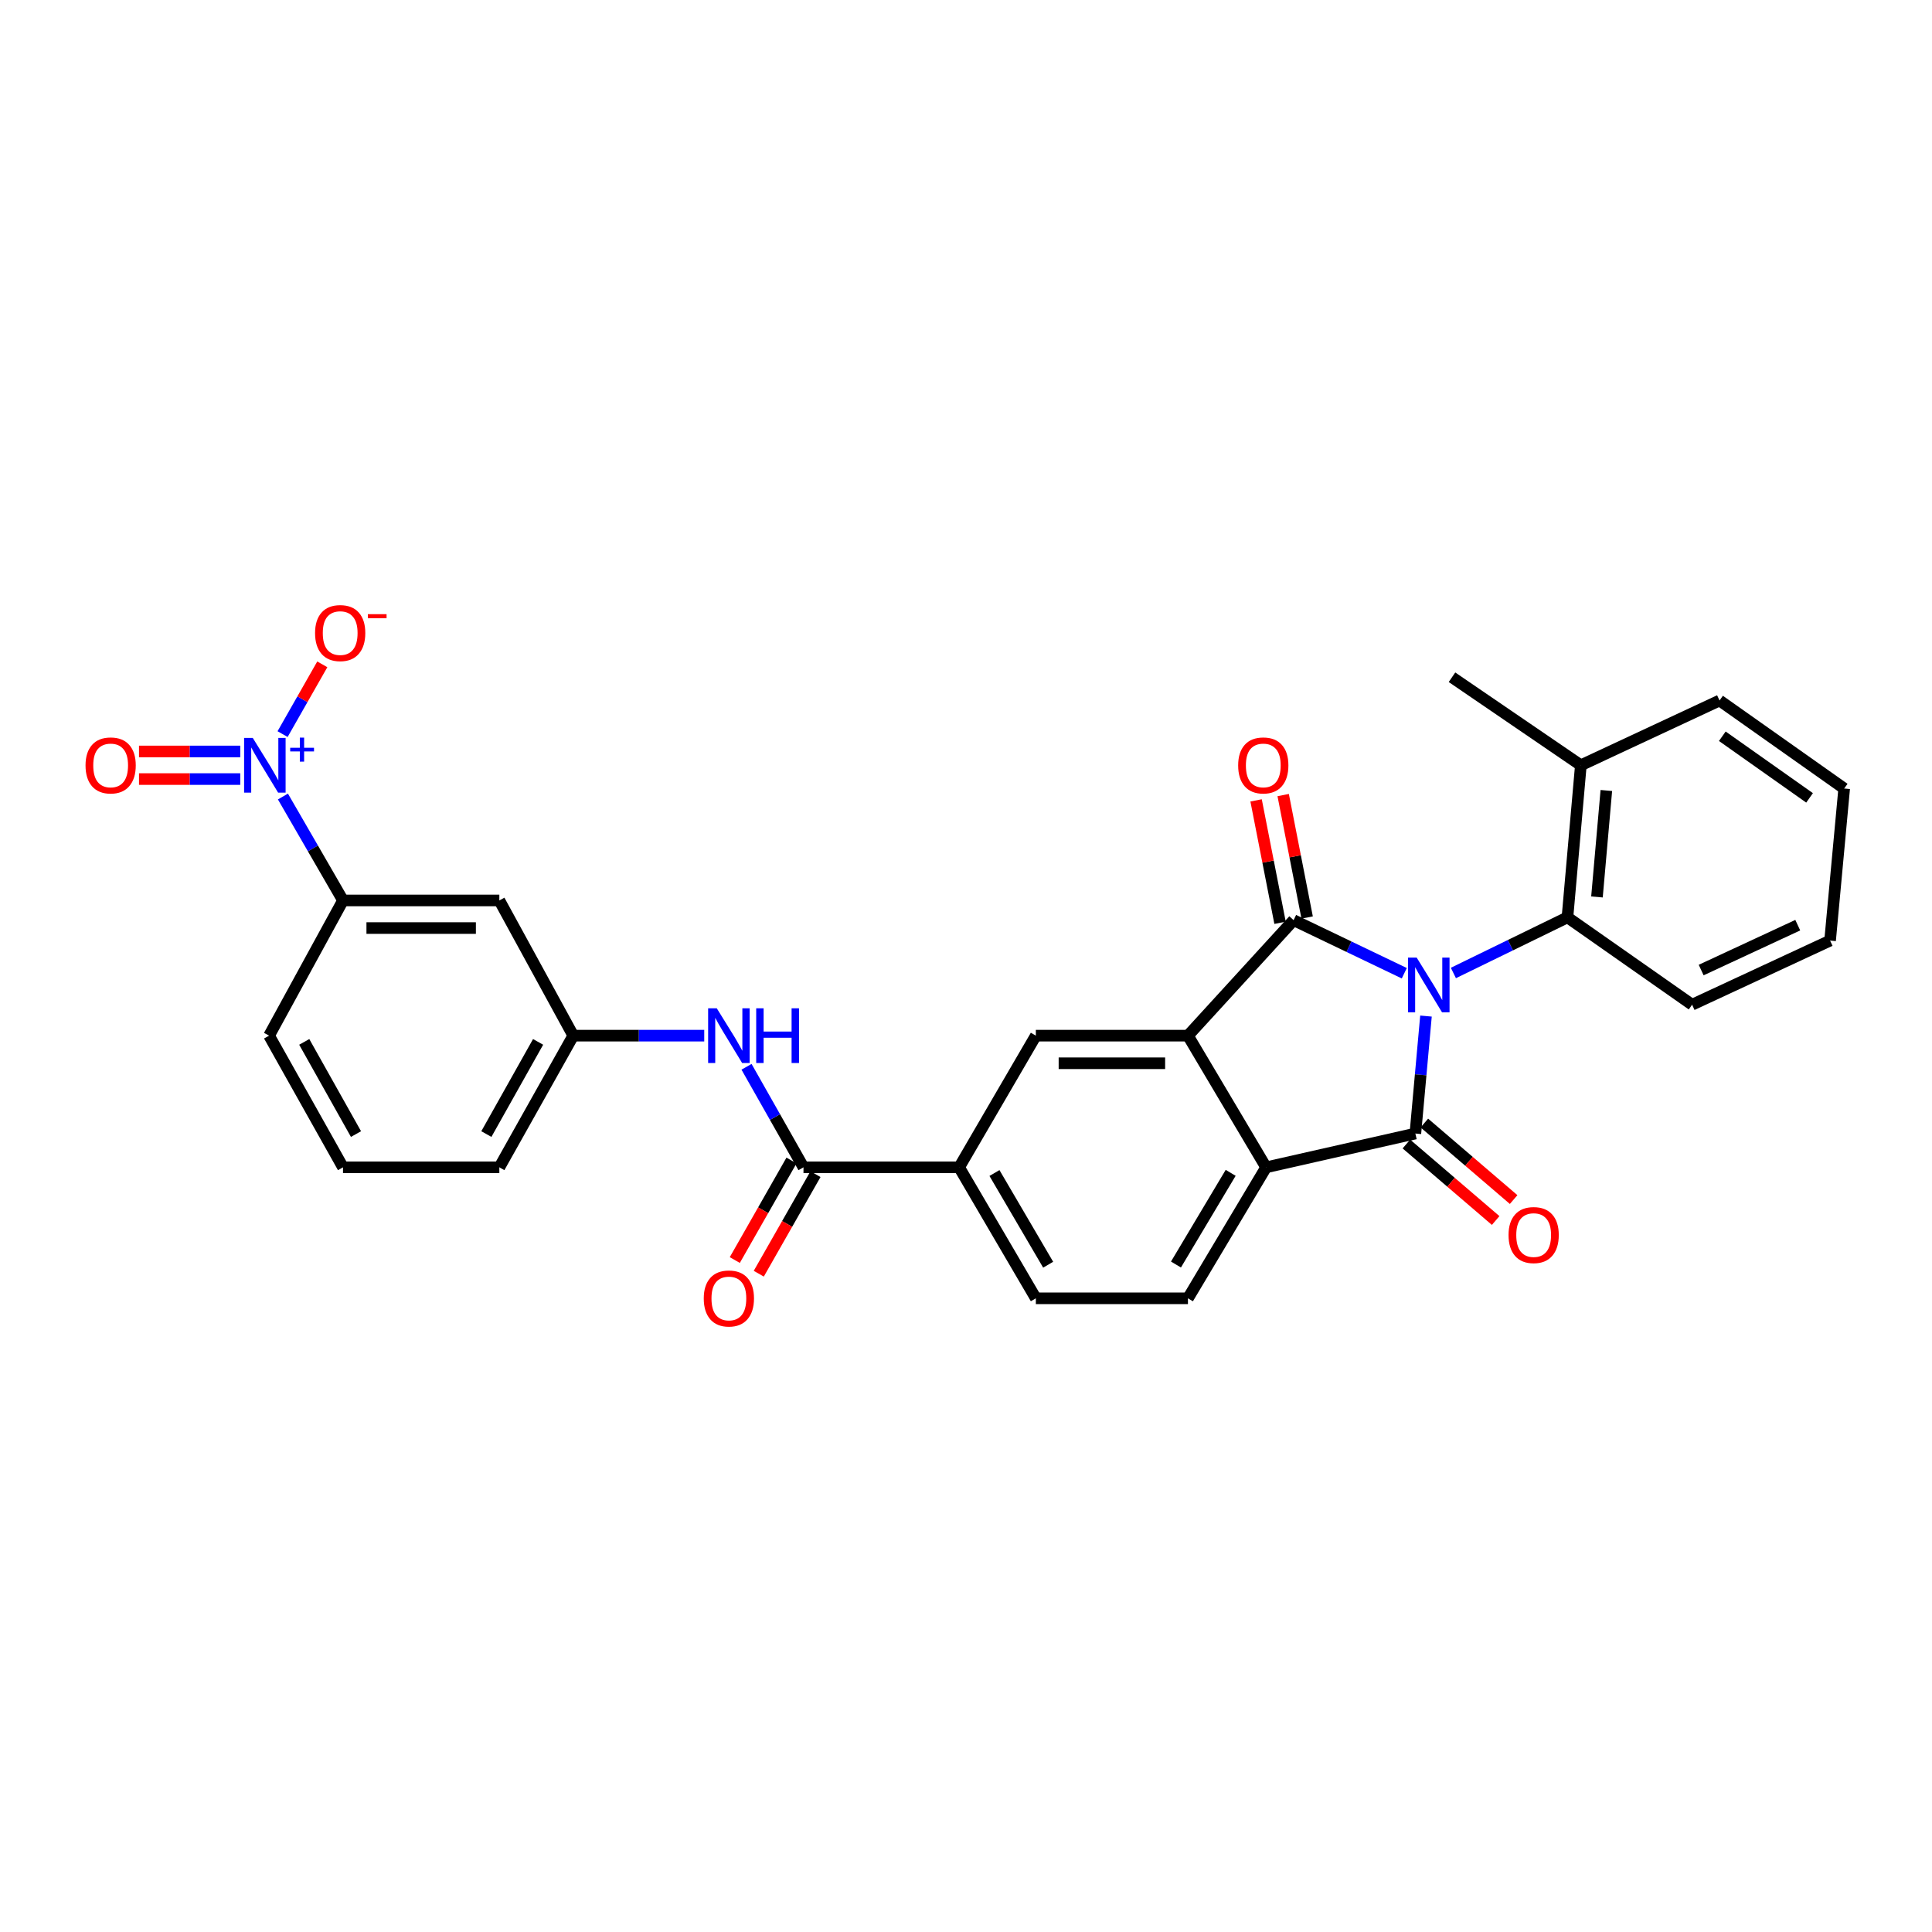 <?xml version='1.0' encoding='iso-8859-1'?>
<svg version='1.1' baseProfile='full'
              xmlns='http://www.w3.org/2000/svg'
                      xmlns:rdkit='http://www.rdkit.org/xml'
                      xmlns:xlink='http://www.w3.org/1999/xlink'
                  xml:space='preserve'
width='1000px' height='1000px' viewBox='0 0 1000 1000'>
<!-- END OF HEADER -->
<rect style='opacity:1.0;fill:#FFFFFF;stroke:none' width='1000' height='1000' x='0' y='0'> </rect>
<path class='bond-0' d='M 726.858,503.745 L 698.211,490.009' style='fill:none;fill-rule:evenodd;stroke:#0000FF;stroke-width:6px;stroke-linecap:butt;stroke-linejoin:miter;stroke-opacity:1' />
<path class='bond-0' d='M 698.211,490.009 L 669.565,476.272' style='fill:none;fill-rule:evenodd;stroke:#000000;stroke-width:6px;stroke-linecap:butt;stroke-linejoin:miter;stroke-opacity:1' />
<path class='bond-1' d='M 738.084,525.916 L 735.338,556.314' style='fill:none;fill-rule:evenodd;stroke:#0000FF;stroke-width:6px;stroke-linecap:butt;stroke-linejoin:miter;stroke-opacity:1' />
<path class='bond-1' d='M 735.338,556.314 L 732.592,586.713' style='fill:none;fill-rule:evenodd;stroke:#000000;stroke-width:6px;stroke-linecap:butt;stroke-linejoin:miter;stroke-opacity:1' />
<path class='bond-5' d='M 752.274,503.614 L 781.794,489.217' style='fill:none;fill-rule:evenodd;stroke:#0000FF;stroke-width:6px;stroke-linecap:butt;stroke-linejoin:miter;stroke-opacity:1' />
<path class='bond-5' d='M 781.794,489.217 L 811.313,474.819' style='fill:none;fill-rule:evenodd;stroke:#000000;stroke-width:6px;stroke-linecap:butt;stroke-linejoin:miter;stroke-opacity:1' />
<path class='bond-2' d='M 669.565,476.272 L 614.88,536.053' style='fill:none;fill-rule:evenodd;stroke:#000000;stroke-width:6px;stroke-linecap:butt;stroke-linejoin:miter;stroke-opacity:1' />
<path class='bond-13' d='M 676.576,474.9 L 670.374,443.214' style='fill:none;fill-rule:evenodd;stroke:#000000;stroke-width:6px;stroke-linecap:butt;stroke-linejoin:miter;stroke-opacity:1' />
<path class='bond-13' d='M 670.374,443.214 L 664.172,411.529' style='fill:none;fill-rule:evenodd;stroke:#FF0000;stroke-width:6px;stroke-linecap:butt;stroke-linejoin:miter;stroke-opacity:1' />
<path class='bond-13' d='M 662.554,477.644 L 656.352,445.959' style='fill:none;fill-rule:evenodd;stroke:#000000;stroke-width:6px;stroke-linecap:butt;stroke-linejoin:miter;stroke-opacity:1' />
<path class='bond-13' d='M 656.352,445.959 L 650.149,414.273' style='fill:none;fill-rule:evenodd;stroke:#FF0000;stroke-width:6px;stroke-linecap:butt;stroke-linejoin:miter;stroke-opacity:1' />
<path class='bond-3' d='M 732.592,586.713 L 655.332,604.208' style='fill:none;fill-rule:evenodd;stroke:#000000;stroke-width:6px;stroke-linecap:butt;stroke-linejoin:miter;stroke-opacity:1' />
<path class='bond-14' d='M 727.943,592.137 L 751.048,611.938' style='fill:none;fill-rule:evenodd;stroke:#000000;stroke-width:6px;stroke-linecap:butt;stroke-linejoin:miter;stroke-opacity:1' />
<path class='bond-14' d='M 751.048,611.938 L 774.153,631.739' style='fill:none;fill-rule:evenodd;stroke:#FF0000;stroke-width:6px;stroke-linecap:butt;stroke-linejoin:miter;stroke-opacity:1' />
<path class='bond-14' d='M 737.241,581.288 L 760.346,601.089' style='fill:none;fill-rule:evenodd;stroke:#000000;stroke-width:6px;stroke-linecap:butt;stroke-linejoin:miter;stroke-opacity:1' />
<path class='bond-14' d='M 760.346,601.089 L 783.451,620.889' style='fill:none;fill-rule:evenodd;stroke:#FF0000;stroke-width:6px;stroke-linecap:butt;stroke-linejoin:miter;stroke-opacity:1' />
<path class='bond-7' d='M 614.88,536.053 L 536.152,536.053' style='fill:none;fill-rule:evenodd;stroke:#000000;stroke-width:6px;stroke-linecap:butt;stroke-linejoin:miter;stroke-opacity:1' />
<path class='bond-7' d='M 603.071,550.341 L 547.961,550.341' style='fill:none;fill-rule:evenodd;stroke:#000000;stroke-width:6px;stroke-linecap:butt;stroke-linejoin:miter;stroke-opacity:1' />
<path class='bond-29' d='M 614.88,536.053 L 655.332,604.208' style='fill:none;fill-rule:evenodd;stroke:#000000;stroke-width:6px;stroke-linecap:butt;stroke-linejoin:miter;stroke-opacity:1' />
<path class='bond-11' d='M 655.332,604.208 L 614.88,672.006' style='fill:none;fill-rule:evenodd;stroke:#000000;stroke-width:6px;stroke-linecap:butt;stroke-linejoin:miter;stroke-opacity:1' />
<path class='bond-11' d='M 636.994,607.057 L 608.678,654.515' style='fill:none;fill-rule:evenodd;stroke:#000000;stroke-width:6px;stroke-linecap:butt;stroke-linejoin:miter;stroke-opacity:1' />
<path class='bond-4' d='M 146.441,412.279 L 161.99,439.175' style='fill:none;fill-rule:evenodd;stroke:#0000FF;stroke-width:6px;stroke-linecap:butt;stroke-linejoin:miter;stroke-opacity:1' />
<path class='bond-4' d='M 161.99,439.175 L 177.539,466.072' style='fill:none;fill-rule:evenodd;stroke:#000000;stroke-width:6px;stroke-linecap:butt;stroke-linejoin:miter;stroke-opacity:1' />
<path class='bond-15' d='M 146.268,379.968 L 156.544,361.914' style='fill:none;fill-rule:evenodd;stroke:#0000FF;stroke-width:6px;stroke-linecap:butt;stroke-linejoin:miter;stroke-opacity:1' />
<path class='bond-15' d='M 156.544,361.914 L 166.82,343.861' style='fill:none;fill-rule:evenodd;stroke:#FF0000;stroke-width:6px;stroke-linecap:butt;stroke-linejoin:miter;stroke-opacity:1' />
<path class='bond-16' d='M 124.351,388.954 L 98.15,388.954' style='fill:none;fill-rule:evenodd;stroke:#0000FF;stroke-width:6px;stroke-linecap:butt;stroke-linejoin:miter;stroke-opacity:1' />
<path class='bond-16' d='M 98.15,388.954 L 71.948,388.954' style='fill:none;fill-rule:evenodd;stroke:#FF0000;stroke-width:6px;stroke-linecap:butt;stroke-linejoin:miter;stroke-opacity:1' />
<path class='bond-16' d='M 124.351,403.243 L 98.15,403.243' style='fill:none;fill-rule:evenodd;stroke:#0000FF;stroke-width:6px;stroke-linecap:butt;stroke-linejoin:miter;stroke-opacity:1' />
<path class='bond-16' d='M 98.15,403.243 L 71.948,403.243' style='fill:none;fill-rule:evenodd;stroke:#FF0000;stroke-width:6px;stroke-linecap:butt;stroke-linejoin:miter;stroke-opacity:1' />
<path class='bond-20' d='M 811.313,474.819 L 818.243,396.099' style='fill:none;fill-rule:evenodd;stroke:#000000;stroke-width:6px;stroke-linecap:butt;stroke-linejoin:miter;stroke-opacity:1' />
<path class='bond-20' d='M 826.586,464.264 L 831.437,409.16' style='fill:none;fill-rule:evenodd;stroke:#000000;stroke-width:6px;stroke-linecap:butt;stroke-linejoin:miter;stroke-opacity:1' />
<path class='bond-21' d='M 811.313,474.819 L 875.825,520.034' style='fill:none;fill-rule:evenodd;stroke:#000000;stroke-width:6px;stroke-linecap:butt;stroke-linejoin:miter;stroke-opacity:1' />
<path class='bond-6' d='M 415.884,604.208 L 496.446,604.208' style='fill:none;fill-rule:evenodd;stroke:#000000;stroke-width:6px;stroke-linecap:butt;stroke-linejoin:miter;stroke-opacity:1' />
<path class='bond-10' d='M 415.884,604.208 L 401.141,578.19' style='fill:none;fill-rule:evenodd;stroke:#000000;stroke-width:6px;stroke-linecap:butt;stroke-linejoin:miter;stroke-opacity:1' />
<path class='bond-10' d='M 401.141,578.19 L 386.399,552.171' style='fill:none;fill-rule:evenodd;stroke:#0000FF;stroke-width:6px;stroke-linecap:butt;stroke-linejoin:miter;stroke-opacity:1' />
<path class='bond-18' d='M 409.676,600.672 L 395.001,626.436' style='fill:none;fill-rule:evenodd;stroke:#000000;stroke-width:6px;stroke-linecap:butt;stroke-linejoin:miter;stroke-opacity:1' />
<path class='bond-18' d='M 395.001,626.436 L 380.326,652.199' style='fill:none;fill-rule:evenodd;stroke:#FF0000;stroke-width:6px;stroke-linecap:butt;stroke-linejoin:miter;stroke-opacity:1' />
<path class='bond-18' d='M 422.091,607.744 L 407.416,633.508' style='fill:none;fill-rule:evenodd;stroke:#000000;stroke-width:6px;stroke-linecap:butt;stroke-linejoin:miter;stroke-opacity:1' />
<path class='bond-18' d='M 407.416,633.508 L 392.741,659.271' style='fill:none;fill-rule:evenodd;stroke:#FF0000;stroke-width:6px;stroke-linecap:butt;stroke-linejoin:miter;stroke-opacity:1' />
<path class='bond-8' d='M 536.152,536.053 L 496.446,604.208' style='fill:none;fill-rule:evenodd;stroke:#000000;stroke-width:6px;stroke-linecap:butt;stroke-linejoin:miter;stroke-opacity:1' />
<path class='bond-31' d='M 496.446,604.208 L 536.152,672.006' style='fill:none;fill-rule:evenodd;stroke:#000000;stroke-width:6px;stroke-linecap:butt;stroke-linejoin:miter;stroke-opacity:1' />
<path class='bond-31' d='M 514.731,607.157 L 542.525,654.616' style='fill:none;fill-rule:evenodd;stroke:#000000;stroke-width:6px;stroke-linecap:butt;stroke-linejoin:miter;stroke-opacity:1' />
<path class='bond-9' d='M 177.539,466.072 L 258.458,466.072' style='fill:none;fill-rule:evenodd;stroke:#000000;stroke-width:6px;stroke-linecap:butt;stroke-linejoin:miter;stroke-opacity:1' />
<path class='bond-9' d='M 189.677,480.36 L 246.32,480.36' style='fill:none;fill-rule:evenodd;stroke:#000000;stroke-width:6px;stroke-linecap:butt;stroke-linejoin:miter;stroke-opacity:1' />
<path class='bond-32' d='M 177.539,466.072 L 139.278,536.053' style='fill:none;fill-rule:evenodd;stroke:#000000;stroke-width:6px;stroke-linecap:butt;stroke-linejoin:miter;stroke-opacity:1' />
<path class='bond-17' d='M 364.512,536.053 L 330.616,536.053' style='fill:none;fill-rule:evenodd;stroke:#0000FF;stroke-width:6px;stroke-linecap:butt;stroke-linejoin:miter;stroke-opacity:1' />
<path class='bond-17' d='M 330.616,536.053 L 296.719,536.053' style='fill:none;fill-rule:evenodd;stroke:#000000;stroke-width:6px;stroke-linecap:butt;stroke-linejoin:miter;stroke-opacity:1' />
<path class='bond-19' d='M 614.88,672.006 L 536.152,672.006' style='fill:none;fill-rule:evenodd;stroke:#000000;stroke-width:6px;stroke-linecap:butt;stroke-linejoin:miter;stroke-opacity:1' />
<path class='bond-12' d='M 258.458,466.072 L 296.719,536.053' style='fill:none;fill-rule:evenodd;stroke:#000000;stroke-width:6px;stroke-linecap:butt;stroke-linejoin:miter;stroke-opacity:1' />
<path class='bond-24' d='M 296.719,536.053 L 258.458,604.208' style='fill:none;fill-rule:evenodd;stroke:#000000;stroke-width:6px;stroke-linecap:butt;stroke-linejoin:miter;stroke-opacity:1' />
<path class='bond-24' d='M 278.521,539.282 L 251.738,586.99' style='fill:none;fill-rule:evenodd;stroke:#000000;stroke-width:6px;stroke-linecap:butt;stroke-linejoin:miter;stroke-opacity:1' />
<path class='bond-25' d='M 818.243,396.099 L 751.548,350.543' style='fill:none;fill-rule:evenodd;stroke:#000000;stroke-width:6px;stroke-linecap:butt;stroke-linejoin:miter;stroke-opacity:1' />
<path class='bond-26' d='M 818.243,396.099 L 890.034,362.577' style='fill:none;fill-rule:evenodd;stroke:#000000;stroke-width:6px;stroke-linecap:butt;stroke-linejoin:miter;stroke-opacity:1' />
<path class='bond-27' d='M 875.825,520.034 L 947.25,486.845' style='fill:none;fill-rule:evenodd;stroke:#000000;stroke-width:6px;stroke-linecap:butt;stroke-linejoin:miter;stroke-opacity:1' />
<path class='bond-27' d='M 880.518,502.098 L 930.516,478.866' style='fill:none;fill-rule:evenodd;stroke:#000000;stroke-width:6px;stroke-linecap:butt;stroke-linejoin:miter;stroke-opacity:1' />
<path class='bond-22' d='M 139.278,536.053 L 177.539,604.208' style='fill:none;fill-rule:evenodd;stroke:#000000;stroke-width:6px;stroke-linecap:butt;stroke-linejoin:miter;stroke-opacity:1' />
<path class='bond-22' d='M 157.476,539.282 L 184.259,586.99' style='fill:none;fill-rule:evenodd;stroke:#000000;stroke-width:6px;stroke-linecap:butt;stroke-linejoin:miter;stroke-opacity:1' />
<path class='bond-23' d='M 177.539,604.208 L 258.458,604.208' style='fill:none;fill-rule:evenodd;stroke:#000000;stroke-width:6px;stroke-linecap:butt;stroke-linejoin:miter;stroke-opacity:1' />
<path class='bond-30' d='M 890.034,362.577 L 954.545,408.14' style='fill:none;fill-rule:evenodd;stroke:#000000;stroke-width:6px;stroke-linecap:butt;stroke-linejoin:miter;stroke-opacity:1' />
<path class='bond-30' d='M 891.467,381.082 L 936.626,412.977' style='fill:none;fill-rule:evenodd;stroke:#000000;stroke-width:6px;stroke-linecap:butt;stroke-linejoin:miter;stroke-opacity:1' />
<path class='bond-28' d='M 947.25,486.845 L 954.545,408.14' style='fill:none;fill-rule:evenodd;stroke:#000000;stroke-width:6px;stroke-linecap:butt;stroke-linejoin:miter;stroke-opacity:1' />
<path  class='atom-0' d='M 733.278 495.666
L 742.558 510.666
Q 743.478 512.146, 744.958 514.826
Q 746.438 517.506, 746.518 517.666
L 746.518 495.666
L 750.278 495.666
L 750.278 523.986
L 746.398 523.986
L 736.438 507.586
Q 735.278 505.666, 734.038 503.466
Q 732.838 501.266, 732.478 500.586
L 732.478 523.986
L 728.798 523.986
L 728.798 495.666
L 733.278 495.666
' fill='#0000FF'/>
<path  class='atom-5' d='M 130.827 381.939
L 140.107 396.939
Q 141.027 398.419, 142.507 401.099
Q 143.987 403.779, 144.067 403.939
L 144.067 381.939
L 147.827 381.939
L 147.827 410.259
L 143.947 410.259
L 133.987 393.859
Q 132.827 391.939, 131.587 389.739
Q 130.387 387.539, 130.027 386.859
L 130.027 410.259
L 126.347 410.259
L 126.347 381.939
L 130.827 381.939
' fill='#0000FF'/>
<path  class='atom-5' d='M 150.203 387.043
L 155.192 387.043
L 155.192 381.79
L 157.41 381.79
L 157.41 387.043
L 162.532 387.043
L 162.532 388.944
L 157.41 388.944
L 157.41 394.224
L 155.192 394.224
L 155.192 388.944
L 150.203 388.944
L 150.203 387.043
' fill='#0000FF'/>
<path  class='atom-11' d='M 371.006 521.893
L 380.286 536.893
Q 381.206 538.373, 382.686 541.053
Q 384.166 543.733, 384.246 543.893
L 384.246 521.893
L 388.006 521.893
L 388.006 550.213
L 384.126 550.213
L 374.166 533.813
Q 373.006 531.893, 371.766 529.693
Q 370.566 527.493, 370.206 526.813
L 370.206 550.213
L 366.526 550.213
L 366.526 521.893
L 371.006 521.893
' fill='#0000FF'/>
<path  class='atom-11' d='M 391.406 521.893
L 395.246 521.893
L 395.246 533.933
L 409.726 533.933
L 409.726 521.893
L 413.566 521.893
L 413.566 550.213
L 409.726 550.213
L 409.726 537.133
L 395.246 537.133
L 395.246 550.213
L 391.406 550.213
L 391.406 521.893
' fill='#0000FF'/>
<path  class='atom-14' d='M 640.872 396.179
Q 640.872 389.379, 644.232 385.579
Q 647.592 381.779, 653.872 381.779
Q 660.152 381.779, 663.512 385.579
Q 666.872 389.379, 666.872 396.179
Q 666.872 403.059, 663.472 406.979
Q 660.072 410.859, 653.872 410.859
Q 647.632 410.859, 644.232 406.979
Q 640.872 403.099, 640.872 396.179
M 653.872 407.659
Q 658.192 407.659, 660.512 404.779
Q 662.872 401.859, 662.872 396.179
Q 662.872 390.619, 660.512 387.819
Q 658.192 384.979, 653.872 384.979
Q 649.552 384.979, 647.192 387.779
Q 644.872 390.579, 644.872 396.179
Q 644.872 401.899, 647.192 404.779
Q 649.552 407.659, 653.872 407.659
' fill='#FF0000'/>
<path  class='atom-15' d='M 780.818 639.263
Q 780.818 632.463, 784.178 628.663
Q 787.538 624.863, 793.818 624.863
Q 800.098 624.863, 803.458 628.663
Q 806.818 632.463, 806.818 639.263
Q 806.818 646.143, 803.418 650.063
Q 800.018 653.943, 793.818 653.943
Q 787.578 653.943, 784.178 650.063
Q 780.818 646.183, 780.818 639.263
M 793.818 650.743
Q 798.138 650.743, 800.458 647.863
Q 802.818 644.943, 802.818 639.263
Q 802.818 633.703, 800.458 630.903
Q 798.138 628.063, 793.818 628.063
Q 789.498 628.063, 787.138 630.863
Q 784.818 633.663, 784.818 639.263
Q 784.818 644.983, 787.138 647.863
Q 789.498 650.743, 793.818 650.743
' fill='#FF0000'/>
<path  class='atom-16' d='M 163.078 327.674
Q 163.078 320.874, 166.438 317.074
Q 169.798 313.274, 176.078 313.274
Q 182.358 313.274, 185.718 317.074
Q 189.078 320.874, 189.078 327.674
Q 189.078 334.554, 185.678 338.474
Q 182.278 342.354, 176.078 342.354
Q 169.838 342.354, 166.438 338.474
Q 163.078 334.594, 163.078 327.674
M 176.078 339.154
Q 180.398 339.154, 182.718 336.274
Q 185.078 333.354, 185.078 327.674
Q 185.078 322.114, 182.718 319.314
Q 180.398 316.474, 176.078 316.474
Q 171.758 316.474, 169.398 319.274
Q 167.078 322.074, 167.078 327.674
Q 167.078 333.394, 169.398 336.274
Q 171.758 339.154, 176.078 339.154
' fill='#FF0000'/>
<path  class='atom-16' d='M 190.398 317.896
L 200.087 317.896
L 200.087 320.008
L 190.398 320.008
L 190.398 317.896
' fill='#FF0000'/>
<path  class='atom-17' d='M 44.271 396.179
Q 44.271 389.379, 47.631 385.579
Q 50.991 381.779, 57.271 381.779
Q 63.551 381.779, 66.911 385.579
Q 70.271 389.379, 70.271 396.179
Q 70.271 403.059, 66.871 406.979
Q 63.471 410.859, 57.271 410.859
Q 51.031 410.859, 47.631 406.979
Q 44.271 403.099, 44.271 396.179
M 57.271 407.659
Q 61.591 407.659, 63.911 404.779
Q 66.271 401.859, 66.271 396.179
Q 66.271 390.619, 63.911 387.819
Q 61.591 384.979, 57.271 384.979
Q 52.951 384.979, 50.591 387.779
Q 48.271 390.579, 48.271 396.179
Q 48.271 401.899, 50.591 404.779
Q 52.951 407.659, 57.271 407.659
' fill='#FF0000'/>
<path  class='atom-19' d='M 364.266 672.086
Q 364.266 665.286, 367.626 661.486
Q 370.986 657.686, 377.266 657.686
Q 383.546 657.686, 386.906 661.486
Q 390.266 665.286, 390.266 672.086
Q 390.266 678.966, 386.866 682.886
Q 383.466 686.766, 377.266 686.766
Q 371.026 686.766, 367.626 682.886
Q 364.266 679.006, 364.266 672.086
M 377.266 683.566
Q 381.586 683.566, 383.906 680.686
Q 386.266 677.766, 386.266 672.086
Q 386.266 666.526, 383.906 663.726
Q 381.586 660.886, 377.266 660.886
Q 372.946 660.886, 370.586 663.686
Q 368.266 666.486, 368.266 672.086
Q 368.266 677.806, 370.586 680.686
Q 372.946 683.566, 377.266 683.566
' fill='#FF0000'/>
</svg>
